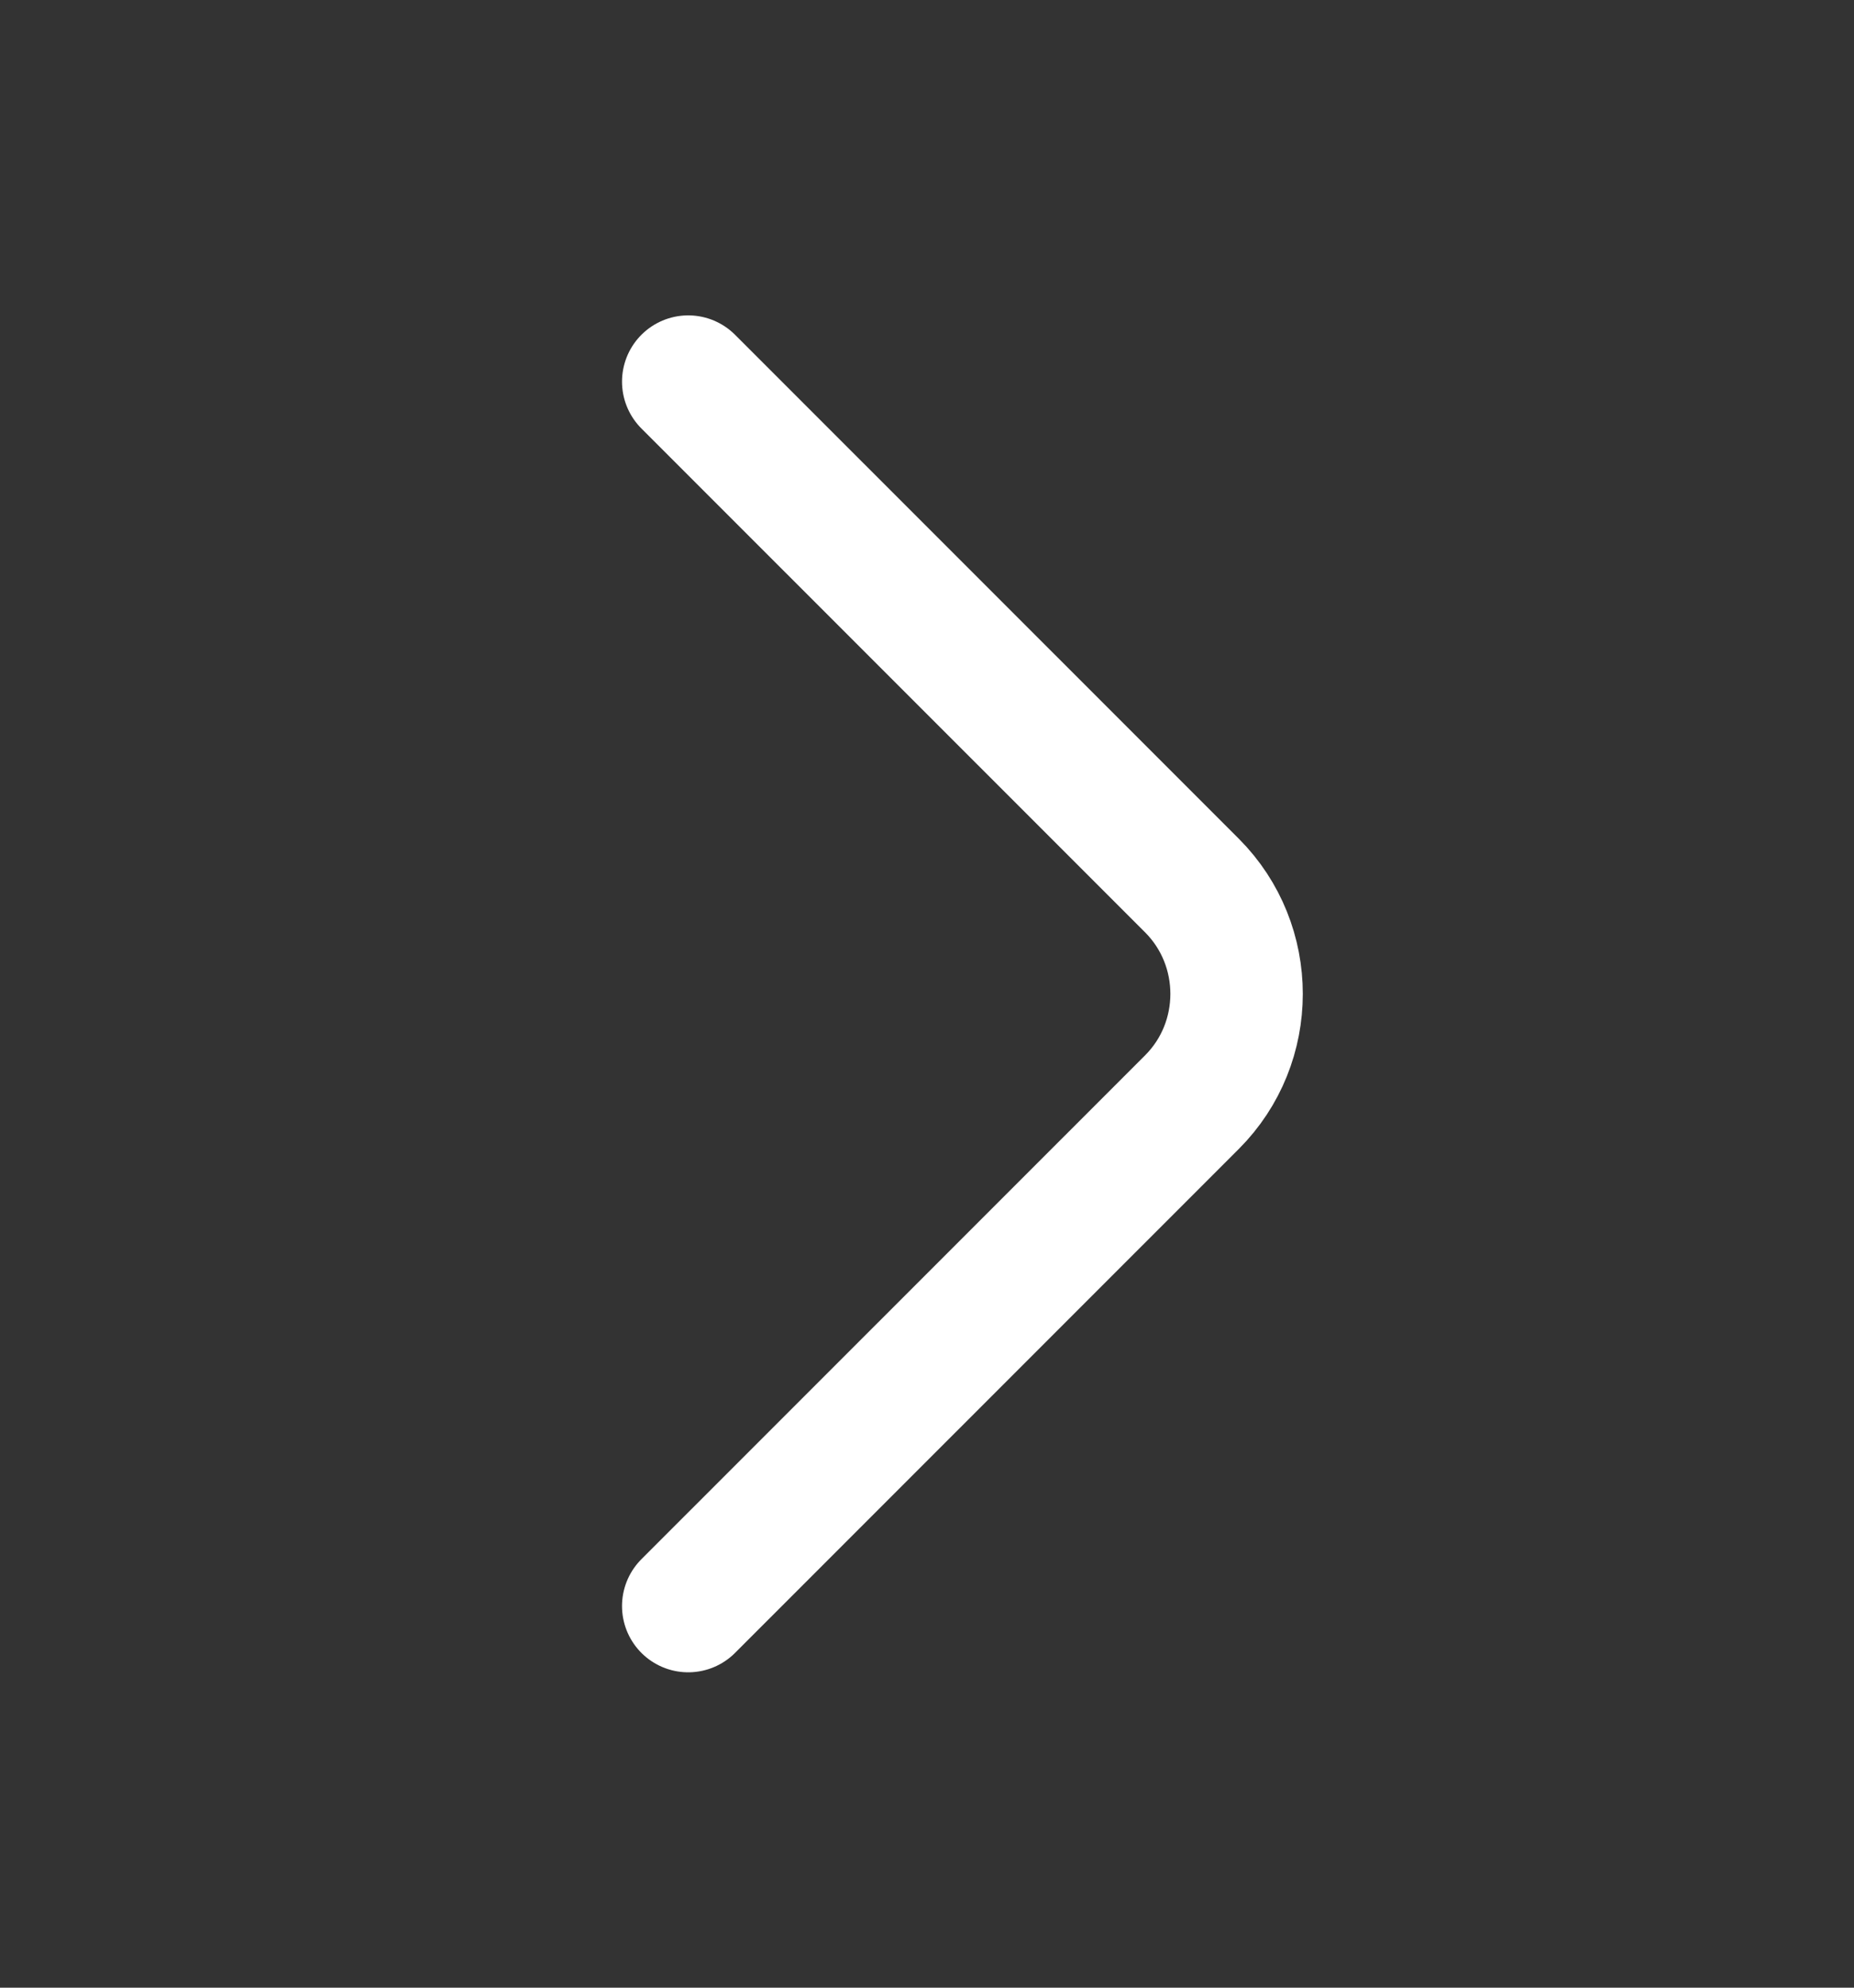 <svg width="14" height="15" viewBox="0 0 14 15" fill="none" xmlns="http://www.w3.org/2000/svg">
<rect x="0" y="0" width="14" height="15" fill="#333333" stroke="none"/>
<path d="M5.197 12.12L9.001 8.317C9.45 7.868 9.45 7.133 9.001 6.683L5.197 2.88" stroke="white" stroke-miterlimit="10" stroke-linecap="round" stroke-linejoin="round"/>
</svg>
